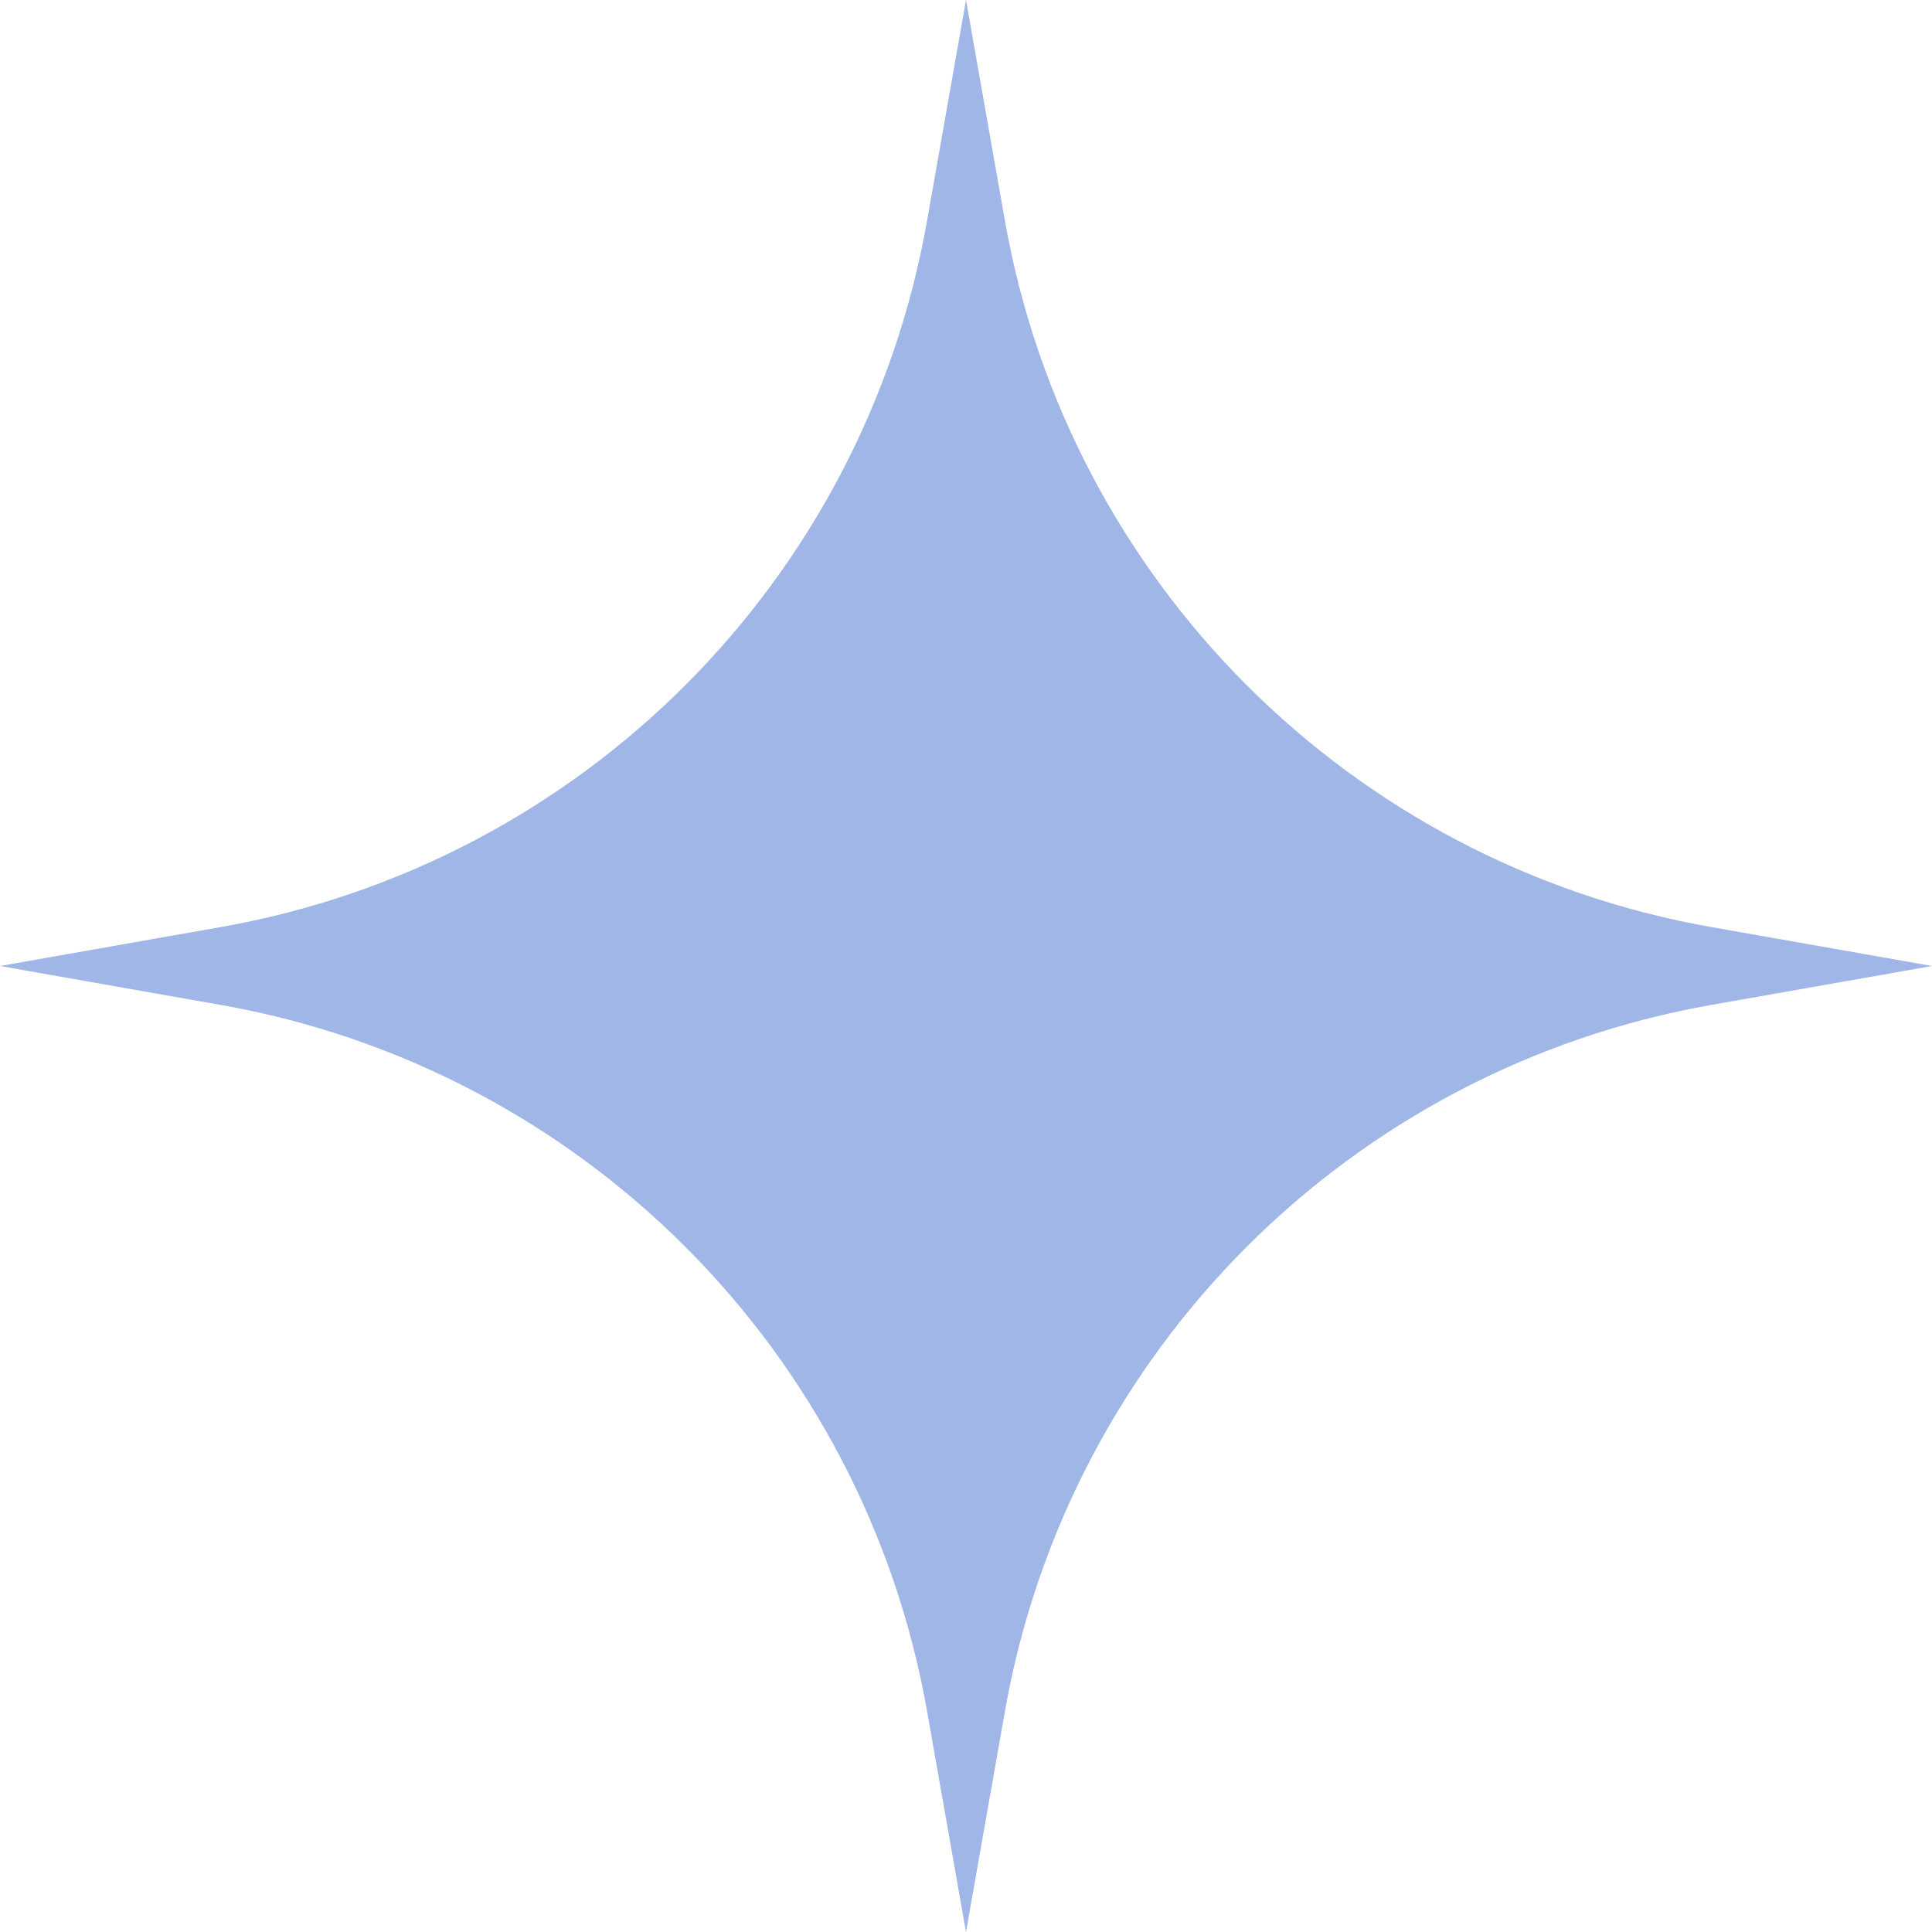 <?xml version="1.0" encoding="UTF-8"?> <svg xmlns="http://www.w3.org/2000/svg" width="532" height="532" viewBox="0 0 532 532" fill="none"><path d="M266 0L276.717 60.772C294.223 160.049 371.951 237.777 471.228 255.283L532 266L471.228 276.717C371.951 294.223 294.223 371.951 276.717 471.228L266 532L255.283 471.228C237.777 371.951 160.049 294.223 60.772 276.717L0 266L60.772 255.283C160.049 237.777 237.777 160.049 255.283 60.772L266 0Z" fill="#A0B6E6"></path></svg> 